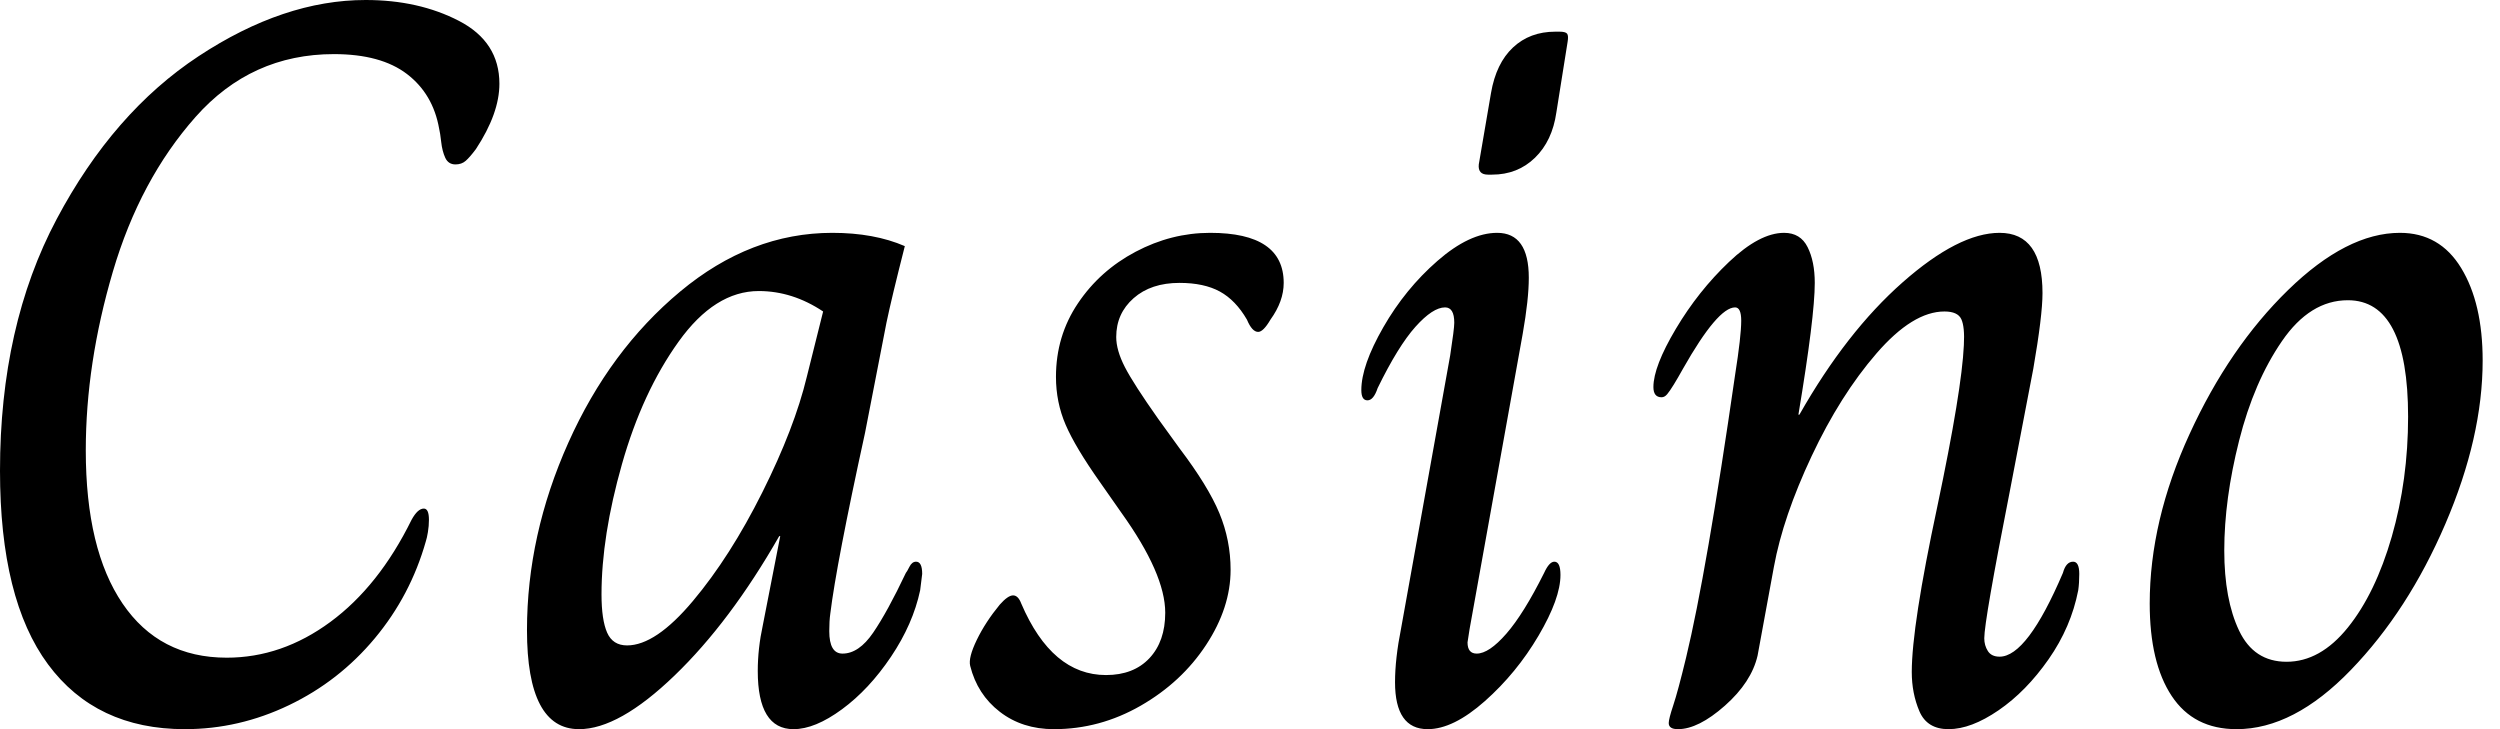 <svg baseProfile="full" height="28" version="1.1" viewBox="0 0 96 28" width="96" xmlns="http://www.w3.org/2000/svg" xmlns:ev="http://www.w3.org/2001/xml-events" xmlns:xlink="http://www.w3.org/1999/xlink"><defs /><g><path d="M2.431 18.078Q2.431 12.51 4.608 8.412Q6.784 4.314 10.059 2.157Q13.333 0.0 16.471 0.0Q18.51 0.0 20.059 0.804Q21.608 1.608 21.608 3.216Q21.608 4.353 20.706 5.725Q20.471 6.039 20.314 6.176Q20.157 6.314 19.922 6.314Q19.647 6.314 19.529 6.059Q19.412 5.804 19.373 5.451Q19.333 5.098 19.294 4.941Q19.059 3.608 18.059 2.843Q17.059 2.078 15.255 2.078Q12.078 2.078 9.941 4.49Q7.804 6.902 6.765 10.431Q5.725 13.961 5.725 17.294Q5.725 21.098 7.137 23.176Q8.549 25.255 11.137 25.255Q13.255 25.255 15.118 23.882Q16.98 22.51 18.235 19.961Q18.471 19.529 18.706 19.529Q18.902 19.529 18.902 19.961Q18.902 20.196 18.863 20.431Q18.824 20.667 18.784 20.784Q18.196 22.863 16.824 24.51Q15.451 26.157 13.529 27.078Q11.608 28.0 9.529 28.0Q6.118 28.0 4.275 25.51Q2.431 23.02 2.431 18.078Z M22.667 24.196Q22.667 20.549 24.255 17.0Q25.843 13.451 28.549 11.196Q31.255 8.941 34.392 8.941Q36.0 8.941 37.176 9.451Q36.667 11.451 36.471 12.392L35.647 16.627Q34.549 21.647 34.314 23.569Q34.275 23.843 34.275 24.235Q34.275 25.098 34.784 25.098Q35.412 25.098 35.961 24.294Q36.51 23.49 37.216 22.0Q37.255 21.961 37.353 21.765Q37.451 21.569 37.608 21.569Q37.843 21.569 37.843 22.039L37.765 22.667Q37.49 23.961 36.647 25.216Q35.804 26.471 34.765 27.235Q33.725 28.0 32.902 28.0Q31.529 28.0 31.529 25.765Q31.529 24.902 31.725 24.0L32.392 20.588H32.353Q30.471 23.882 28.333 25.941Q26.196 28.0 24.667 28.0Q22.667 28.0 22.667 24.196ZM33.412 14.471 34.039 11.961Q32.863 11.176 31.569 11.176Q29.882 11.176 28.49 13.118Q27.098 15.059 26.314 17.824Q25.529 20.588 25.529 22.824Q25.529 23.804 25.745 24.294Q25.961 24.784 26.51 24.784Q27.608 24.784 29.039 23.078Q30.471 21.373 31.706 18.902Q32.941 16.431 33.412 14.471Z M39.686 25.569Q39.608 25.255 39.941 24.569Q40.275 23.882 40.824 23.216Q41.137 22.863 41.333 22.863Q41.529 22.863 41.647 23.176Q42.824 25.922 44.902 25.922Q45.961 25.922 46.569 25.275Q47.176 24.627 47.176 23.529Q47.176 22.039 45.49 19.686L44.667 18.51Q43.725 17.176 43.353 16.314Q42.98 15.451 42.98 14.471Q42.98 12.902 43.824 11.647Q44.667 10.392 46.039 9.667Q47.412 8.941 48.902 8.941Q51.725 8.941 51.725 10.863Q51.725 11.569 51.216 12.275Q50.941 12.745 50.745 12.745Q50.51 12.745 50.314 12.275Q49.882 11.529 49.275 11.196Q48.667 10.863 47.725 10.863Q46.627 10.863 45.961 11.451Q45.294 12.039 45.294 12.941Q45.294 13.451 45.627 14.098Q45.961 14.745 46.902 16.078L47.725 17.216Q48.824 18.667 49.255 19.706Q49.686 20.745 49.686 21.882Q49.686 23.333 48.745 24.765Q47.804 26.196 46.235 27.098Q44.667 28.0 42.902 28.0Q41.686 28.0 40.824 27.333Q39.961 26.667 39.686 25.569Z M59.216 6.314 59.686 3.569Q59.882 2.431 60.529 1.824Q61.176 1.216 62.157 1.216H62.314Q62.549 1.216 62.608 1.294Q62.667 1.373 62.627 1.608L62.196 4.314Q62.039 5.412 61.373 6.059Q60.706 6.706 59.725 6.706H59.569Q59.176 6.706 59.216 6.314ZM56 26.196Q56 25.294 56.235 24.118L58.118 13.647Q58.275 12.627 58.275 12.392Q58.275 11.804 57.922 11.804Q57.451 11.804 56.784 12.549Q56.118 13.294 55.333 14.902Q55.176 15.373 54.941 15.373Q54.706 15.373 54.706 14.98Q54.706 14.039 55.549 12.569Q56.392 11.098 57.627 10.02Q58.863 8.941 59.922 8.941Q61.137 8.941 61.137 10.667Q61.137 11.49 60.902 12.824L58.863 24.157L58.784 24.667Q58.784 25.098 59.137 25.098Q59.608 25.098 60.275 24.333Q60.941 23.569 61.725 22.0Q61.922 21.569 62.118 21.569Q62.353 21.569 62.353 22.078Q62.353 22.98 61.51 24.412Q60.667 25.843 59.451 26.922Q58.235 28.0 57.255 28.0Q56 28.0 56 26.196Z M66.51 27.765Q66.51 27.608 66.686 27.078Q66.863 26.549 67.176 25.255Q67.961 22.0 69.059 14.392Q69.294 12.902 69.294 12.314Q69.294 11.804 69.059 11.804Q68.392 11.804 67.059 14.157Q66.863 14.51 66.706 14.765Q66.549 15.02 66.451 15.137Q66.353 15.255 66.235 15.255Q65.922 15.255 65.922 14.863Q65.922 14.078 66.784 12.627Q67.647 11.176 68.824 10.059Q70.0 8.941 70.941 8.941Q71.569 8.941 71.843 9.49Q72.118 10.039 72.118 10.863Q72.118 12.157 71.49 15.922H71.529Q73.333 12.745 75.49 10.843Q77.647 8.941 79.216 8.941Q80.863 8.941 80.863 11.255Q80.863 12.118 80.51 14.157L79.608 18.863Q78.627 23.843 78.627 24.51Q78.627 24.784 78.765 25.0Q78.902 25.216 79.216 25.216Q80.275 25.216 81.647 22.0Q81.765 21.569 82.039 21.569Q82.275 21.569 82.275 22.039Q82.275 22.392 82.235 22.667Q81.961 24.078 81.098 25.314Q80.235 26.549 79.176 27.275Q78.118 28.0 77.255 28.0Q76.431 28.0 76.137 27.314Q75.843 26.627 75.843 25.804Q75.843 24.039 76.824 19.451Q77.765 14.98 77.843 13.255Q77.882 12.549 77.745 12.255Q77.608 11.961 77.098 11.961Q75.882 11.961 74.49 13.569Q73.098 15.176 72.0 17.51Q70.902 19.843 70.549 21.765L69.922 25.176Q69.686 26.196 68.667 27.098Q67.647 28.0 66.863 28.0Q66.51 28.0 66.51 27.765Z M84.98 23.176Q84.98 20.0 86.51 16.667Q88.039 13.333 90.294 11.137Q92.549 8.941 94.588 8.941Q96.118 8.941 96.941 10.294Q97.765 11.647 97.765 13.843Q97.765 16.784 96.333 20.118Q94.902 23.451 92.706 25.725Q90.51 28.0 88.314 28.0Q86.667 28.0 85.824 26.725Q84.98 25.451 84.98 23.176ZM94.902 16.0Q94.902 11.529 92.588 11.529Q91.137 11.529 90.059 13.098Q88.98 14.667 88.412 16.922Q87.843 19.176 87.843 21.137Q87.843 23.02 88.412 24.216Q88.98 25.412 90.235 25.412Q91.529 25.412 92.588 24.098Q93.647 22.784 94.275 20.608Q94.902 18.431 94.902 16.0Z " fill="rgb(0,0,0)" transform="translate(-2.431, 0)" /></g></svg>